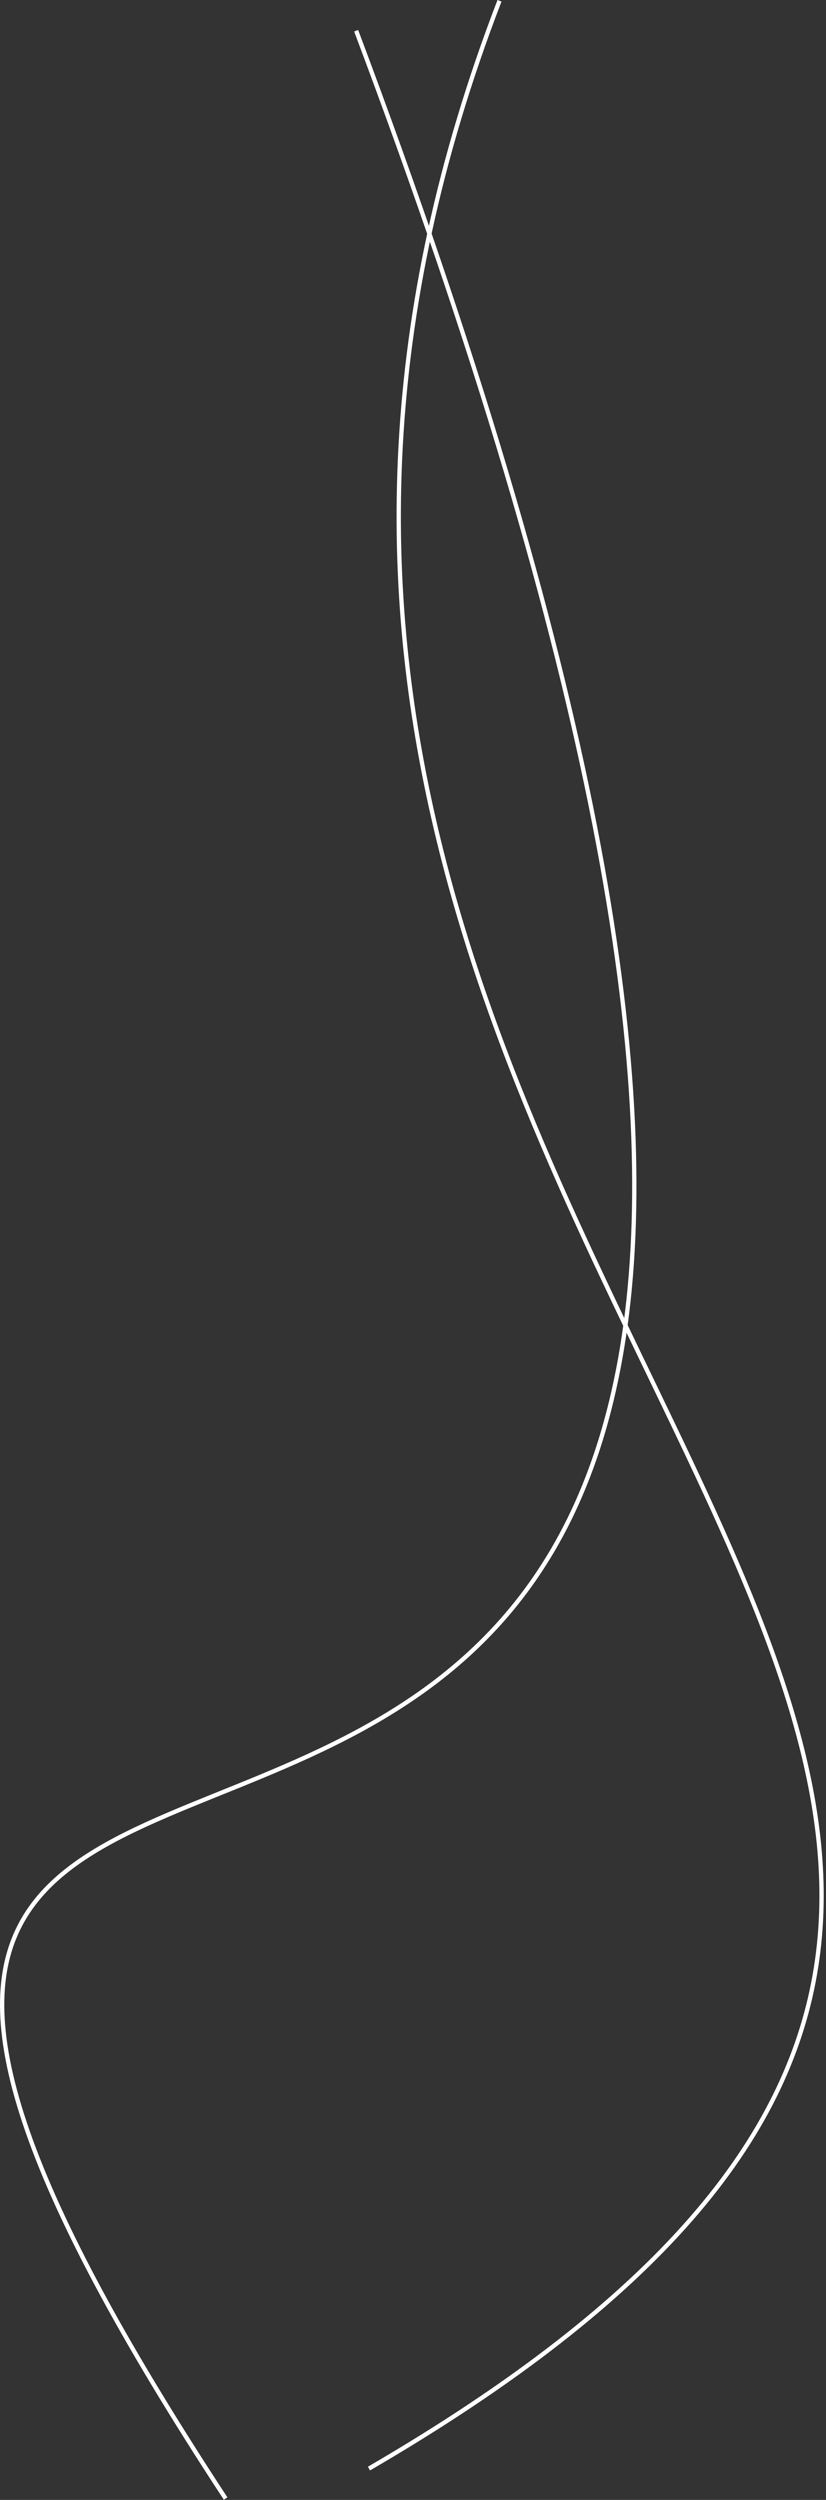 <?xml version="1.0" encoding="UTF-8"?> <svg xmlns="http://www.w3.org/2000/svg" width="193" height="584" viewBox="0 0 193 584" fill="none"><rect x="0" y="0" width="193" height="584" fill="#333333" stroke="none"/><path d="M86.21 576.679C360.176 417.179 1.677 299.179 116.71 0.18" stroke="white"></path><path d="M52.717 583.679C-147.97 277.679 310.683 611.679 83.217 7.179" stroke="white"></path></svg> 